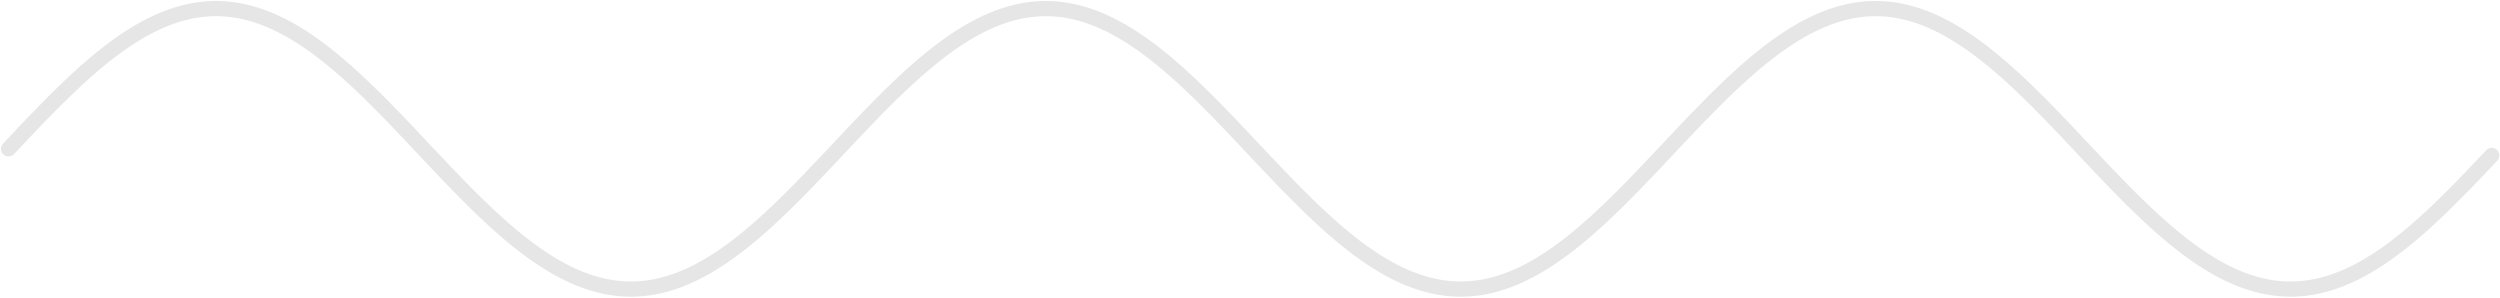 <?xml version="1.0" encoding="utf-8"?>
<svg xmlns="http://www.w3.org/2000/svg" fill="none" height="100%" overflow="visible" preserveAspectRatio="none" style="display: block;" viewBox="0 0 2041 243" width="100%">
<path d="M7 121.509L12.081 116.115L17.162 110.732L22.242 105.374L27.323 100.052L32.404 94.777L37.485 89.562L42.566 84.417L47.647 79.355L52.728 74.387L57.809 69.523L62.889 64.774L67.97 60.152L73.051 55.666L78.132 51.325L83.213 47.141L88.293 43.122L93.374 39.277L98.455 35.614L103.536 32.143L108.617 28.869L113.698 25.802L118.779 22.946L123.859 20.31L128.94 17.898L134.021 15.716L139.102 13.77L144.183 12.062L149.264 10.598L154.345 9.379L159.425 8.41L164.506 7.692L169.587 7.226L174.668 7.014L179.749 7.056L184.83 7.353L189.91 7.903L194.991 8.705L200.072 9.758L205.153 11.059L210.234 12.604L215.315 14.392L220.396 16.418L225.476 18.677L230.557 21.164L235.638 23.874L240.719 26.801L245.8 29.938L250.881 33.278L255.961 36.815L261.042 40.539L266.123 44.443L271.204 48.518L276.285 52.755L281.366 57.145L286.447 61.678L291.527 66.344L296.608 71.132L301.689 76.032L306.77 81.033L311.851 86.124L316.932 91.293L322.012 96.529L327.093 101.821L332.174 107.157L337.255 112.524L342.336 117.912L347.417 123.307L352.498 128.699L357.578 134.074L362.659 139.422L367.74 144.73L372.821 149.986L377.902 155.179L382.983 160.297L388.063 165.329L393.144 170.264L398.225 175.091L403.306 179.798L408.387 184.376L413.468 188.815L418.549 193.104L423.629 197.235L428.71 201.197L433.791 204.982L438.872 208.582L443.953 211.988L449.034 215.194L454.114 218.191L459.195 220.974L464.276 223.537L469.357 225.872L474.438 227.976L479.519 229.844L484.6 231.471L489.68 232.853L494.761 233.989L499.842 234.875L504.923 235.509L510.004 235.89L515.085 236.017L520.165 235.89L525.246 235.509L530.327 234.875L535.408 233.989L540.489 232.853L545.57 231.471L550.651 229.844L555.731 227.976L560.812 225.872L565.893 223.537L570.974 220.974L576.055 218.191L581.136 215.194L586.216 211.988L591.297 208.582L596.378 204.982L601.459 201.197L606.54 197.235L611.621 193.104L616.701 188.815L621.782 184.376L626.863 179.798L631.944 175.091L637.025 170.264L642.106 165.329L647.187 160.297L652.267 155.179L657.348 149.986L662.429 144.73L667.51 139.422L672.591 134.074L677.672 128.699L682.752 123.307L687.833 117.912L692.914 112.524L697.995 107.157L703.076 101.821L708.157 96.529L713.238 91.293L718.318 86.124L723.399 81.033L728.48 76.032L733.561 71.132L738.642 66.344L743.723 61.678L748.803 57.145L753.884 52.755L758.965 48.518L764.046 44.443L769.127 40.539L774.208 36.815L779.289 33.278L784.369 29.938L789.45 26.801L794.531 23.874L799.612 21.164L804.693 18.677L809.774 16.418L814.854 14.392L819.935 12.604L825.016 11.059L830.097 9.758L835.178 8.705L840.259 7.903L845.34 7.353L850.42 7.056L855.501 7.014L860.582 7.226L865.663 7.692L870.744 8.41L875.825 9.379L880.905 10.598L885.986 12.062L891.067 13.77L896.148 15.716L901.229 17.898L906.31 20.31L911.391 22.946L916.471 25.802L921.552 28.869L926.633 32.143L931.714 35.614L936.795 39.277L941.876 43.122L946.956 47.141L952.037 51.325L957.118 55.666L962.199 60.152L967.28 64.774L972.361 69.523L977.442 74.387L982.522 79.355L987.603 84.417L992.684 89.562L997.765 94.777L1002.85 100.052L1007.93 105.374L1013.01 110.732L1018.09 116.115L1023.17 121.509L1028.25 126.903L1033.33 132.285L1038.41 137.643L1043.49 142.965L1048.57 148.24L1053.65 153.456L1058.74 158.6L1063.82 163.662L1068.9 168.631L1073.98 173.494L1079.06 178.243L1084.14 182.865L1089.22 187.352L1094.3 191.692L1099.38 195.876L1104.46 199.895L1109.54 203.74L1114.62 207.403L1119.71 210.875L1124.79 214.148L1129.87 217.216L1134.95 220.071L1140.03 222.707L1145.11 225.119L1150.19 227.301L1155.27 229.248L1160.35 230.955L1165.43 232.42L1170.51 233.638L1175.59 234.607L1180.68 235.326L1185.76 235.791L1190.84 236.003L1195.92 235.961L1201 235.664L1206.08 235.114L1211.16 234.312L1216.24 233.26L1221.32 231.959L1226.4 230.413L1231.48 228.625L1236.56 226.599L1241.65 224.341L1246.73 221.853L1251.81 219.143L1256.89 216.217L1261.97 213.079L1267.05 209.739L1272.13 206.203L1277.21 202.478L1282.29 198.574L1287.37 194.499L1292.45 190.262L1297.53 185.872L1302.62 181.339L1307.7 176.674L1312.78 171.885L1317.86 166.985L1322.94 161.985L1328.02 156.894L1333.1 151.724L1338.18 146.488L1343.26 141.196L1348.34 135.86L1353.42 130.493L1358.5 125.105L1363.59 119.71L1368.67 114.319L1373.75 108.943L1378.83 103.596L1383.91 98.288L1388.99 93.031L1394.07 87.838L1399.15 82.72L1404.23 77.688L1409.31 72.753L1414.39 67.927L1419.48 63.219L1424.56 58.641L1429.64 54.202L1434.72 49.913L1439.8 45.783L1444.88 41.821L1449.96 38.035L1455.04 34.436L1460.12 31.029L1465.2 27.823L1470.28 24.826L1475.36 22.043L1480.45 19.481L1485.53 17.145L1490.61 15.041L1495.69 13.174L1500.77 11.547L1505.85 10.164L1510.93 9.028L1516.01 8.142L1521.09 7.508L1526.17 7.127L1531.25 7L1536.33 7.127L1541.42 7.508L1546.5 8.142L1551.58 9.028L1556.66 10.164L1561.74 11.547L1566.82 13.174L1571.9 15.041L1576.98 17.145L1582.06 19.481L1587.14 22.043L1592.22 24.826L1597.3 27.823L1602.39 31.029L1607.47 34.436L1612.55 38.035L1617.63 41.821L1622.71 45.783L1627.79 49.913L1632.87 54.202L1637.95 58.641L1643.03 63.219L1648.11 67.927L1653.19 72.753L1658.27 77.688L1663.36 82.72L1668.44 87.838L1673.52 93.031L1678.6 98.288L1683.68 103.596L1688.76 108.943L1693.84 114.319L1698.92 119.71L1704 125.105L1709.08 130.493L1714.16 135.86L1719.25 141.196L1724.33 146.488L1729.41 151.724L1734.49 156.894L1739.57 161.985L1744.65 166.985L1749.73 171.885L1754.81 176.674L1759.89 181.339L1764.97 185.872L1770.05 190.262L1775.13 194.499L1780.22 198.574L1785.3 202.478L1790.38 206.203L1795.46 209.739L1800.54 213.079L1805.62 216.217L1810.7 219.143L1815.78 221.853L1820.86 224.341L1825.94 226.599L1831.02 228.625L1836.1 230.413L1841.19 231.959L1846.27 233.26L1851.35 234.312L1856.43 235.114L1861.51 235.664L1866.59 235.961L1871.67 236.003L1876.75 235.791L1881.83 235.326L1886.91 234.607L1891.99 233.638L1897.07 232.42L1902.16 230.955L1907.24 229.248L1912.32 227.301L1917.4 225.119L1922.48 222.707L1927.56 220.071L1932.64 217.216L1937.72 214.148L1942.8 210.875L1947.88 207.403L1952.96 203.74L1958.04 199.895L1963.13 195.876L1968.21 191.692L1973.29 187.352L1978.37 182.865L1983.45 178.243L1988.53 173.494L1993.61 168.631L1998.69 163.662L2003.77 158.6L2008.85 153.456L2013.93 148.24L2019.01 142.965L2024.1 137.643L2029.18 132.285L2034.26 126.903" id="Vector" opacity="0.1" stroke="black" stroke-linecap="round" stroke-width="12.402"/>
</svg>